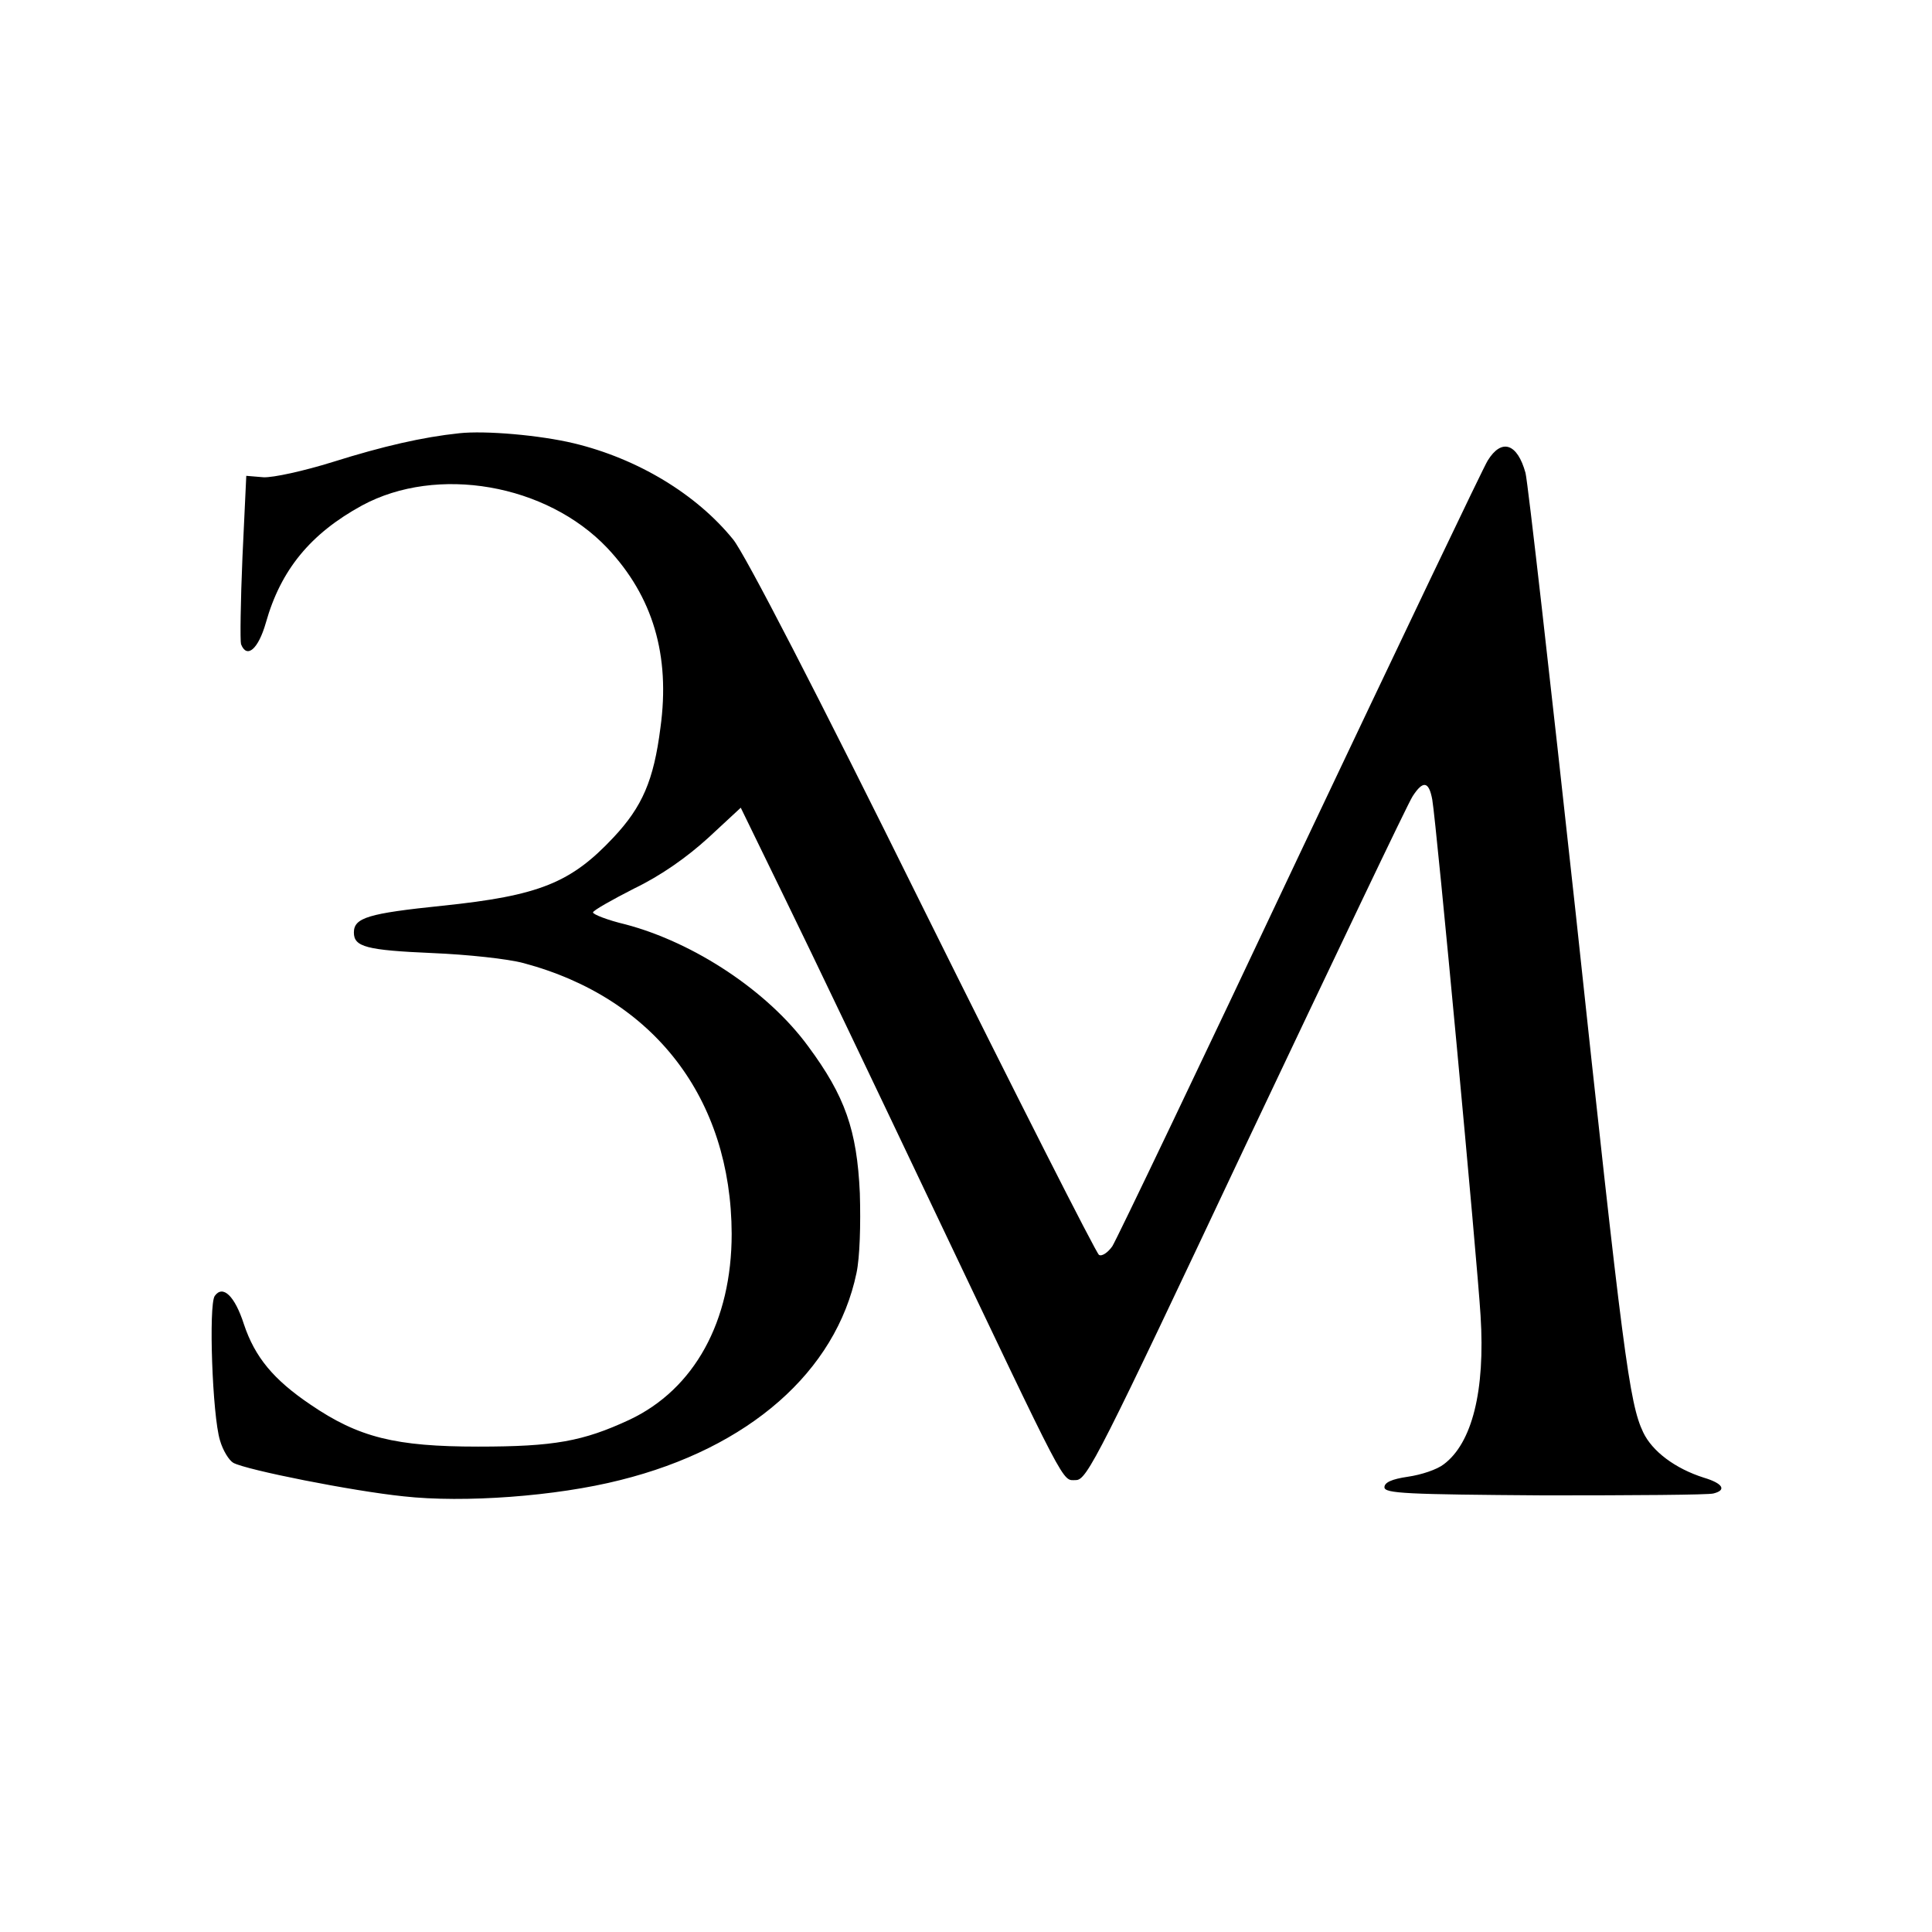 <?xml version="1.0" standalone="no"?>
<!DOCTYPE svg PUBLIC "-//W3C//DTD SVG 20010904//EN"
 "http://www.w3.org/TR/2001/REC-SVG-20010904/DTD/svg10.dtd">
<svg version="1.0" xmlns="http://www.w3.org/2000/svg"
 width="404pt" height="404pt" viewBox="0 0 404 404"
 preserveAspectRatio="xMidYMid meet">
<g transform="translate(0,404) scale(0.1,-0.1)"
fill="#000000" stroke="none">
<path d="M960 3134 c-76 -8 -159 -27 -264 -60 -61 -19 -125 -33 -145 -32 l-36
3 -8 -170 c-4 -93 -5 -175 -3 -182 12 -31 36 -11 52 45 31 110 93 186 201 245
157 85 386 45 513 -89 95 -101 132 -224 111 -376 -14 -110 -38 -165 -98 -229
-89 -95 -155 -122 -358 -143 -155 -16 -185 -25 -185 -56 0 -30 26 -37 165 -43
72 -3 157 -12 190 -21 273 -73 434 -283 435 -566 0 -183 -78 -325 -214 -389
-97 -45 -157 -56 -316 -56 -173 0 -250 19 -351 88 -77 52 -116 99 -139 168
-19 59 -44 83 -61 59 -13 -19 -5 -250 11 -302 6 -21 19 -42 28 -47 28 -15 249
-59 356 -70 126 -14 319 0 453 34 269 67 451 227 494 433 7 33 9 101 7 167 -6
132 -31 203 -108 307 -84 115 -238 217 -382 255 -38 9 -68 21 -68 25 0 4 39
26 86 50 56 27 110 65 155 106 l68 63 94 -193 c52 -106 188 -391 303 -633 290
-609 274 -580 304 -580 23 0 49 52 356 703 183 386 339 714 348 727 22 34 34
31 41 -7 9 -52 94 -963 101 -1079 10 -158 -18 -267 -77 -311 -14 -11 -47 -22
-75 -26 -34 -5 -49 -12 -49 -22 0 -13 46 -15 335 -17 184 0 343 1 353 4 28 7
20 21 -20 33 -60 19 -108 55 -127 95 -29 61 -42 161 -141 1085 -53 486 -100
901 -105 921 -17 62 -50 73 -79 26 -8 -12 -184 -381 -392 -820 -207 -439 -384
-809 -393 -823 -9 -13 -22 -22 -28 -18 -6 4 -172 331 -369 728 -220 445 -372
739 -396 768 -77 95 -200 169 -333 201 -71 17 -185 27 -240 21z"/>
</g>
</svg>
